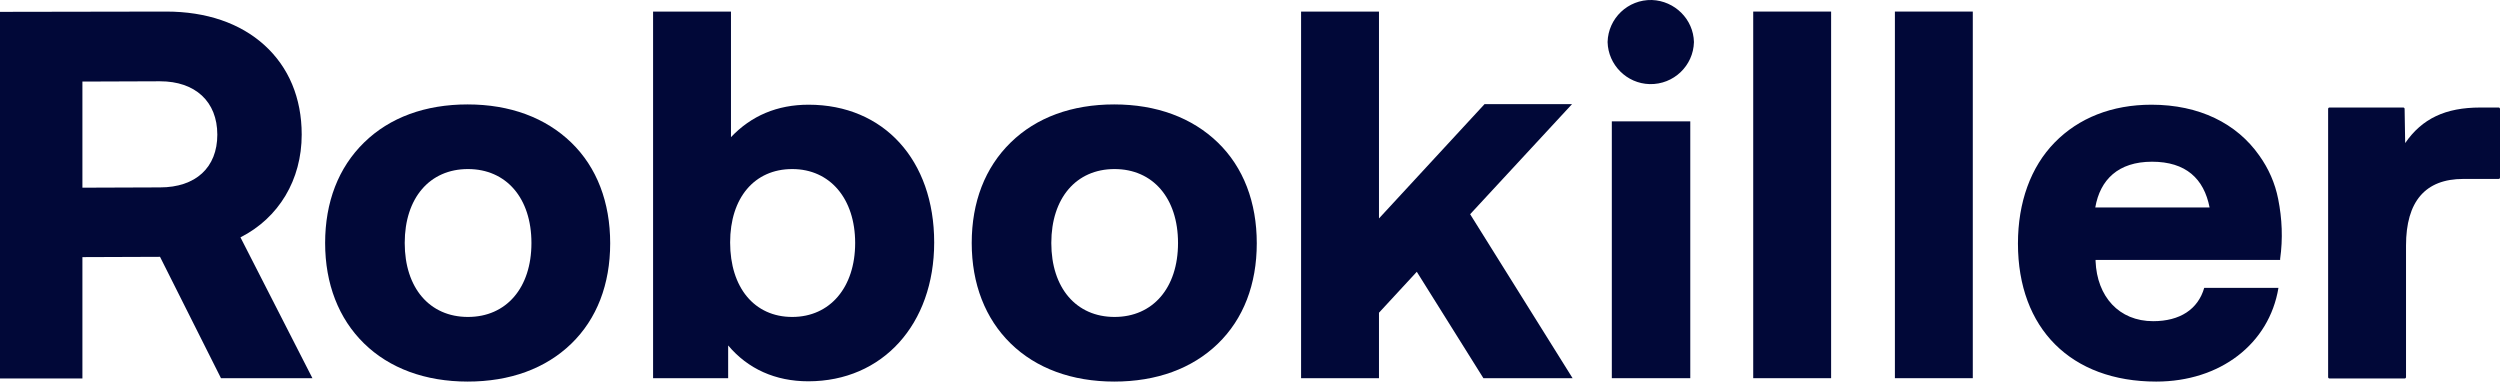 <?xml version="1.0" encoding="utf-8"?>
<!-- Generator: Adobe Illustrator 26.5.0, SVG Export Plug-In . SVG Version: 6.00 Build 0)  -->
<svg version="1.1" id="Layer_1" xmlns="http://www.w3.org/2000/svg" xmlns:xlink="http://www.w3.org/1999/xlink" x="0px" y="0px"
	 viewBox="0 0 885.8 135.2" style="enable-background:new 0 0 885.8 135.2;" xml:space="preserve">
<style type="text/css">
	.st0{fill:#010838;}
</style>
<g>
	<polygon class="st0" points="520.9,75.9 557,36.9 551.3,36.9 526,36.9 488.6,77.4 488.6,4.1 487.2,4.1 461,4.1 461,134 461,134 
		487.2,134 487.2,134 488.6,134 488.6,110.8 502,96.3 525.6,134 550.2,134 555.9,134 557.2,134 	"/>
	<path class="st0" d="M85.2,84.1c13.6-6.9,21.7-20.4,21.7-36.4c0-13-4.6-23.9-13.2-31.7S73.1,4.1,58.9,4.1L0,4.2v129.9h29.2v-43
		L56.7,91l21.6,43h32.4L85.2,84.1z M56.7,66.4l-27.5,0.1V28.9l27.5-0.1C69.2,28.8,77,36,77,47.7S69.3,66.4,56.7,66.4z"/>
	<path class="st0" d="M202.4,50.5c-9.1-8.8-21.7-13.5-36.7-13.5s-27.6,4.6-36.7,13.5s-13.8,21.1-13.8,35.6s4.8,26.8,13.8,35.6
		s21.7,13.5,36.7,13.5s27.6-4.6,36.7-13.4s13.8-21.1,13.8-35.6S211.5,59.3,202.4,50.5z M165.8,112.3c-13.6,0-22.4-10.3-22.4-26.2
		s8.8-26.2,22.4-26.2s22.5,10.3,22.5,26.2S179.4,112.3,165.8,112.3z"/>
	<path class="st0" d="M286.5,37.1c-11.1,0-20.3,3.9-27.5,11.5V4.1h-27.6V134H258v-11.6c7,8.3,16.7,12.7,28.4,12.7
		c26.3,0,44.6-20.2,44.6-49.2C331,56.7,313.1,37.1,286.5,37.1z M280.7,112.3c-13.4,0-22-10.4-22-26.4c0-15.8,8.6-26,22-26
		S303,70.4,303,86.1S294.1,112.3,280.7,112.3z"/>
	<path class="st0" d="M431.5,50.5c-9.1-8.8-21.7-13.5-36.7-13.5s-27.6,4.6-36.7,13.5s-13.8,21.1-13.8,35.6s4.8,26.8,13.8,35.6
		s21.7,13.5,36.7,13.5s27.6-4.6,36.7-13.4s13.8-21.1,13.8-35.6S440.6,59.3,431.5,50.5z M394.9,112.3c-13.6,0-22.4-10.3-22.4-26.2
		s8.8-26.2,22.4-26.2s22.5,10.3,22.5,26.2S408.5,112.3,394.9,112.3z"/>
	<path class="st0" d="M600.2,14.9C600,23.3,593,30,584.5,29.8c-8.1-0.2-14.7-6.8-14.9-14.9c0.2-8.4,7.2-15.1,15.7-14.9
		C593.4,0.3,600,6.8,600.2,14.9z"/>
	<rect x="621.2" y="4.1" class="st0" width="27.6" height="129.9"/>
	<rect x="571.1" y="43" class="st0" width="27.8" height="91"/>
	<rect x="671.4" y="4.1" class="st0" width="27.6" height="129.9"/>
	<path class="st0" d="M807.2,70.5c-1.1-5.6-3.4-10.8-6.7-15.4c-8-11.4-21.3-18-38.2-18c-14,0-25.8,4.7-34.3,13.4s-13,21.2-13,35.8
		c0,30.1,18.8,48.9,49,48.9c22.6,0,40-13.3,43.3-33.2H781c-2.2,7.6-8.6,11.8-18.1,11.8c-12.1,0-19.9-8.7-20.4-21.3v-0.4h65.4v-0.4
		C808.9,84.6,808.6,77.5,807.2,70.5z M742.4,73.5c1.7-9.8,8.1-16.2,20.1-16.2s18.4,6,20.4,16.2H742.4z"/>
	<path class="st0" d="M885.8,38.6v24.3c0,0.3-0.2,0.5-0.5,0.5h-12.5c-13.5,0-20.3,8-20.3,23.6v46.6c0,0.3-0.2,0.5-0.5,0.5h-26.6
		c-0.3,0-0.5-0.2-0.5-0.5v-95c0-0.3,0.2-0.5,0.5-0.5h26.1c0.3,0,0.5,0.2,0.5,0.5l0.2,12.1c6-8.7,14.3-12.6,26.6-12.6h6.6
		C885.6,38.1,885.8,38.4,885.8,38.6L885.8,38.6z"/>
</g>
</svg>
